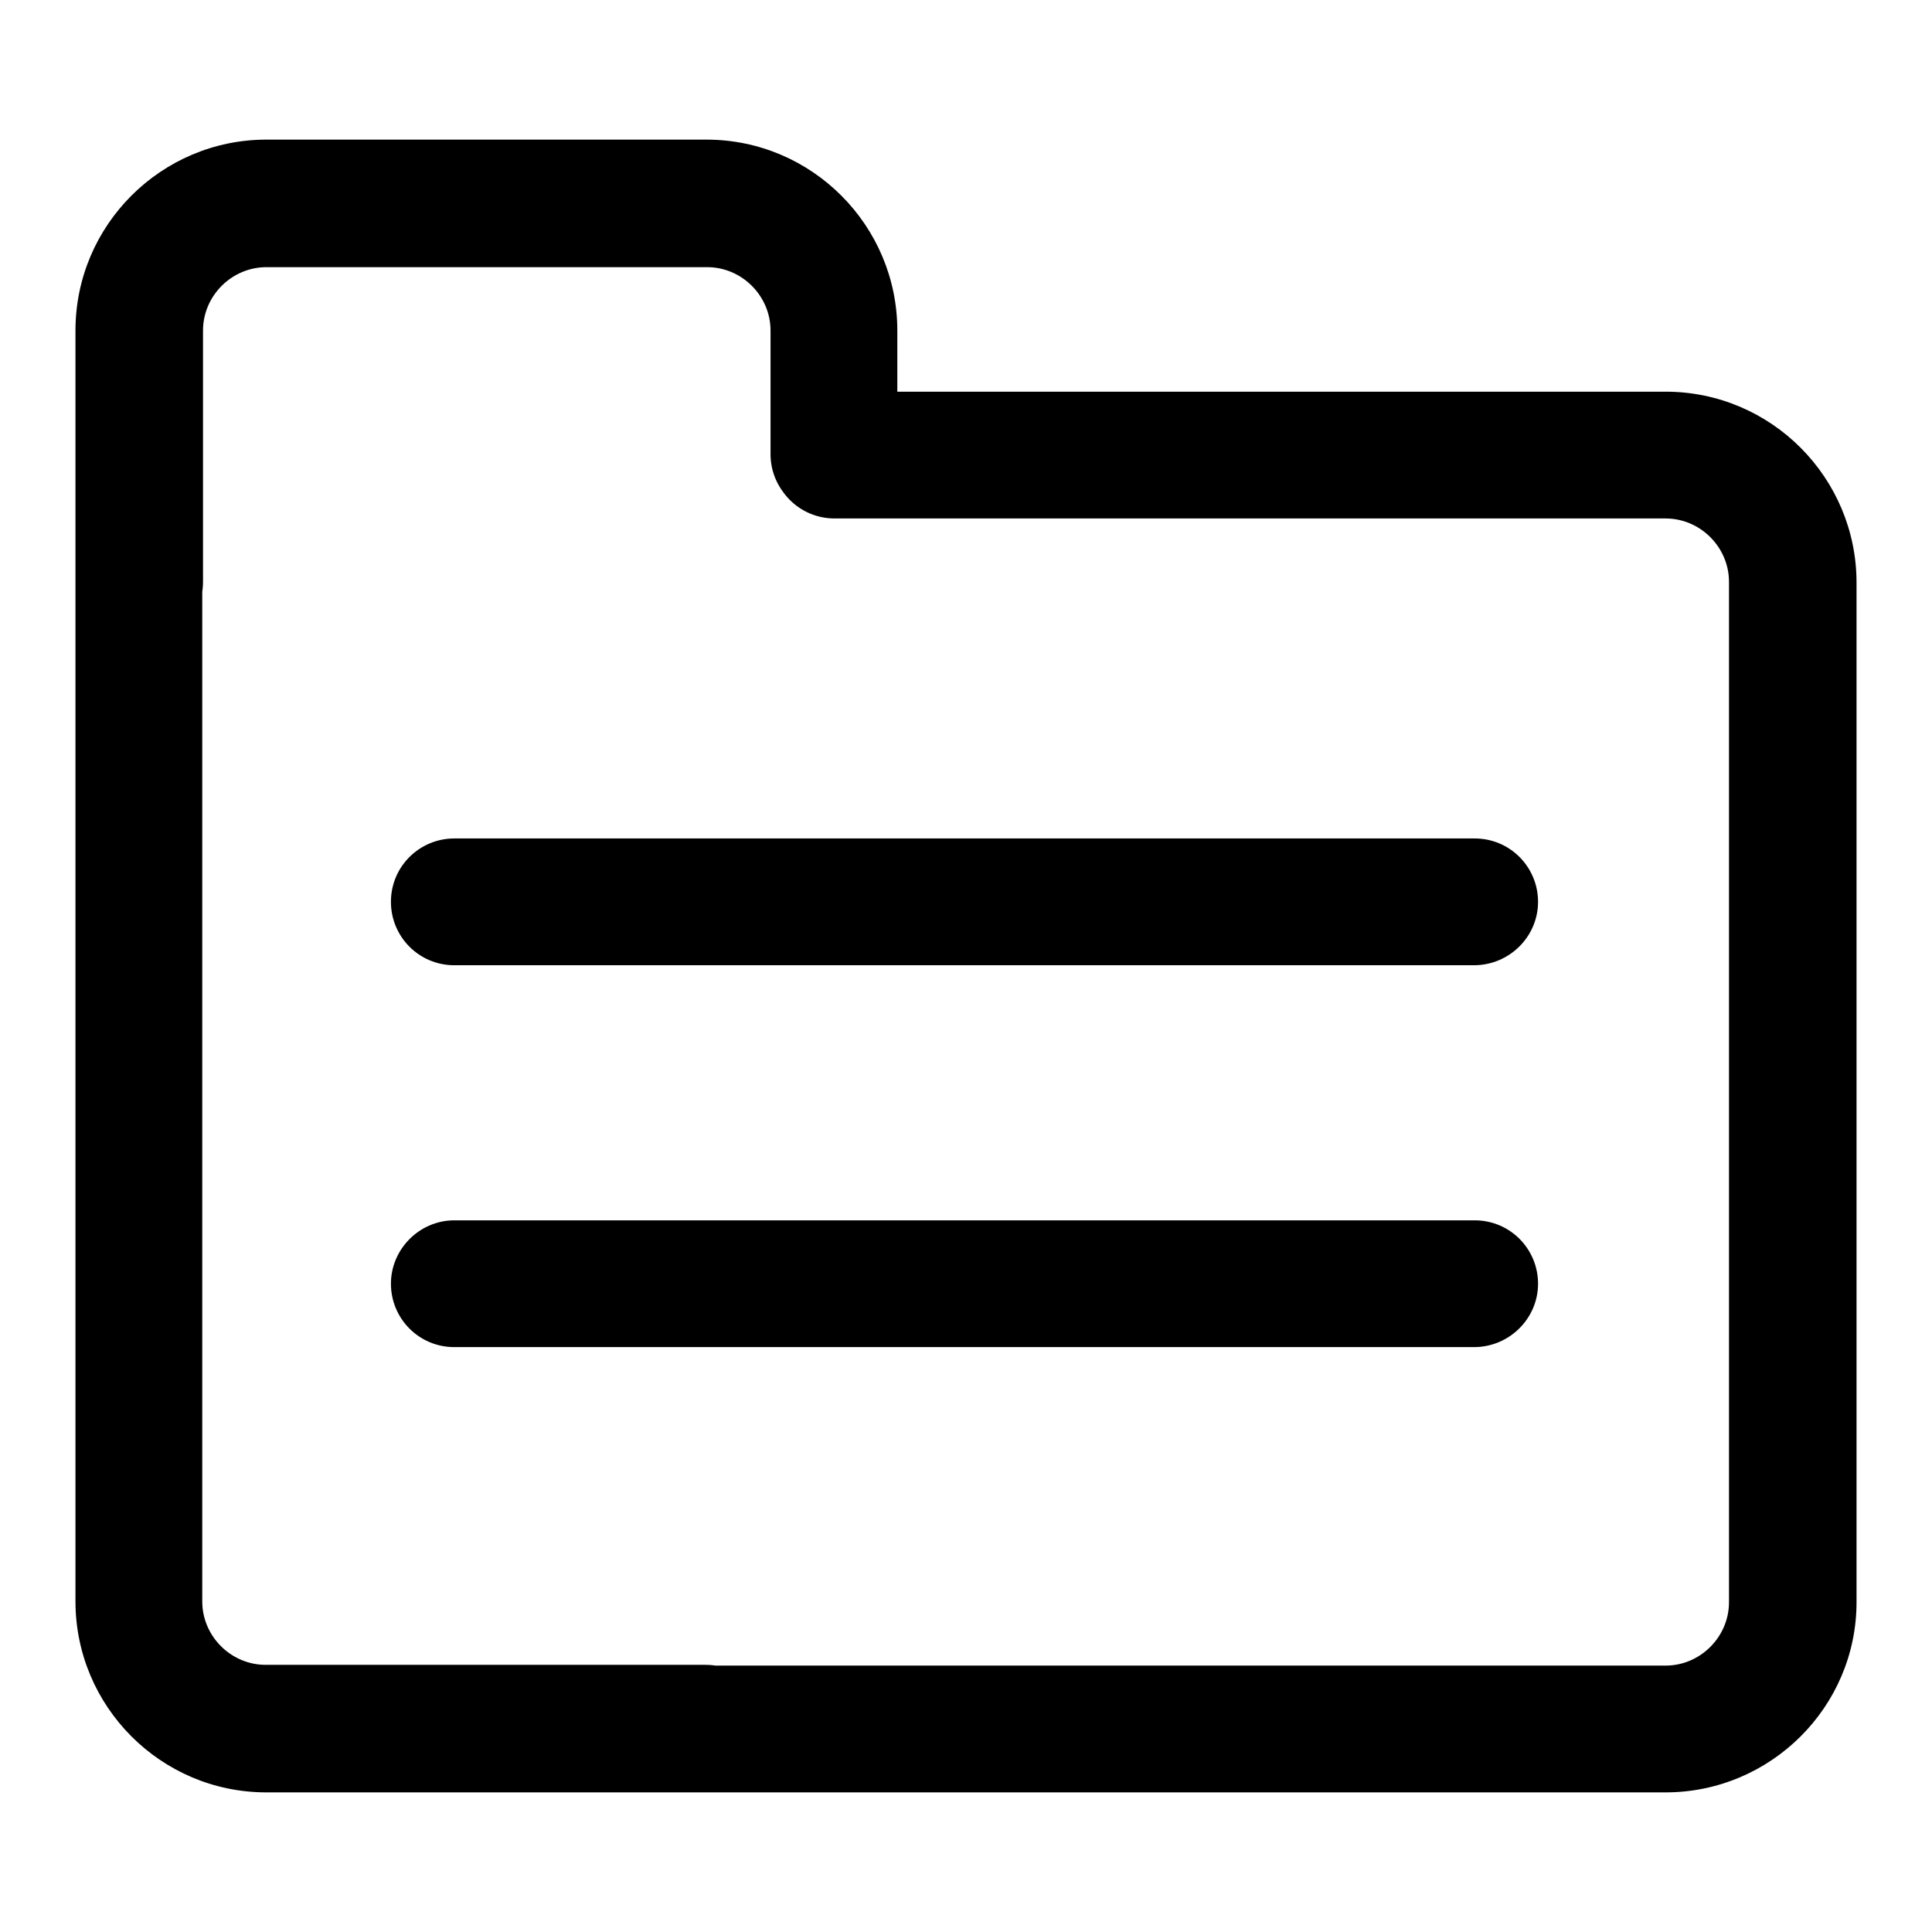 <?xml version="1.0" encoding="utf-8"?>
<!-- Svg Vector Icons : http://www.onlinewebfonts.com/icon -->
<!DOCTYPE svg PUBLIC "-//W3C//DTD SVG 1.1//EN" "http://www.w3.org/Graphics/SVG/1.1/DTD/svg11.dtd">
<svg version="1.1" xmlns="http://www.w3.org/2000/svg" xmlns:xlink="http://www.w3.org/1999/xlink" x="0px" y="0px" viewBox="0 0 256 256" enable-background="new 0 0 256 256" xml:space="preserve">
<g> <path fill="#000000" d="M18.4,85.6c-4.7,0-8.4-3.8-8.4-8.4V43.8c0-14,11.4-25.3,25.3-25.3h58.3c14,0,25.3,11.4,25.3,25.3v16.4 c0,4.7-3.8,8.4-8.4,8.4s-8.4-3.8-8.4-8.4V43.8c0-4.6-3.8-8.4-8.4-8.4H35.3c-4.6,0-8.4,3.8-8.4,8.4v33.3 C26.9,81.8,23.1,85.6,18.4,85.6z M220.7,237.5h-127c-4.7,0-8.4-3.8-8.4-8.4c0-4.7,3.8-8.4,8.4-8.4h127c4.6,0,8.4-3.8,8.4-8.4V77.1 c0-4.6-3.8-8.4-8.4-8.4H110.6c-4.7,0-8.4-3.8-8.4-8.4s3.8-8.4,8.4-8.4h110.1c14,0,25.3,11.4,25.3,25.3v135.1 C246,226.2,234.6,237.5,220.7,237.5L220.7,237.5z M93.7,237.5H35.3c-14,0-25.3-11.4-25.3-25.3V77.1c0-4.7,3.8-8.4,8.4-8.4 s8.4,3.8,8.4,8.4v135.1c0,4.6,3.8,8.4,8.4,8.4h58.3c4.7,0,8.4,3.8,8.4,8.4C102.1,233.8,98.4,237.5,93.7,237.5L93.7,237.5z  M195.3,127.9H60.2c-4.7,0-8.4-3.8-8.4-8.4c0-4.7,3.8-8.4,8.4-8.4h135.2c4.7,0,8.4,3.8,8.4,8.4C203.8,124.1,200,127.9,195.3,127.9z  M195.3,178.5H60.2c-4.7,0-8.4-3.8-8.4-8.4s3.8-8.4,8.4-8.4h135.2c4.7,0,8.4,3.8,8.4,8.4S200,178.5,195.3,178.5z"/></g>
</svg>